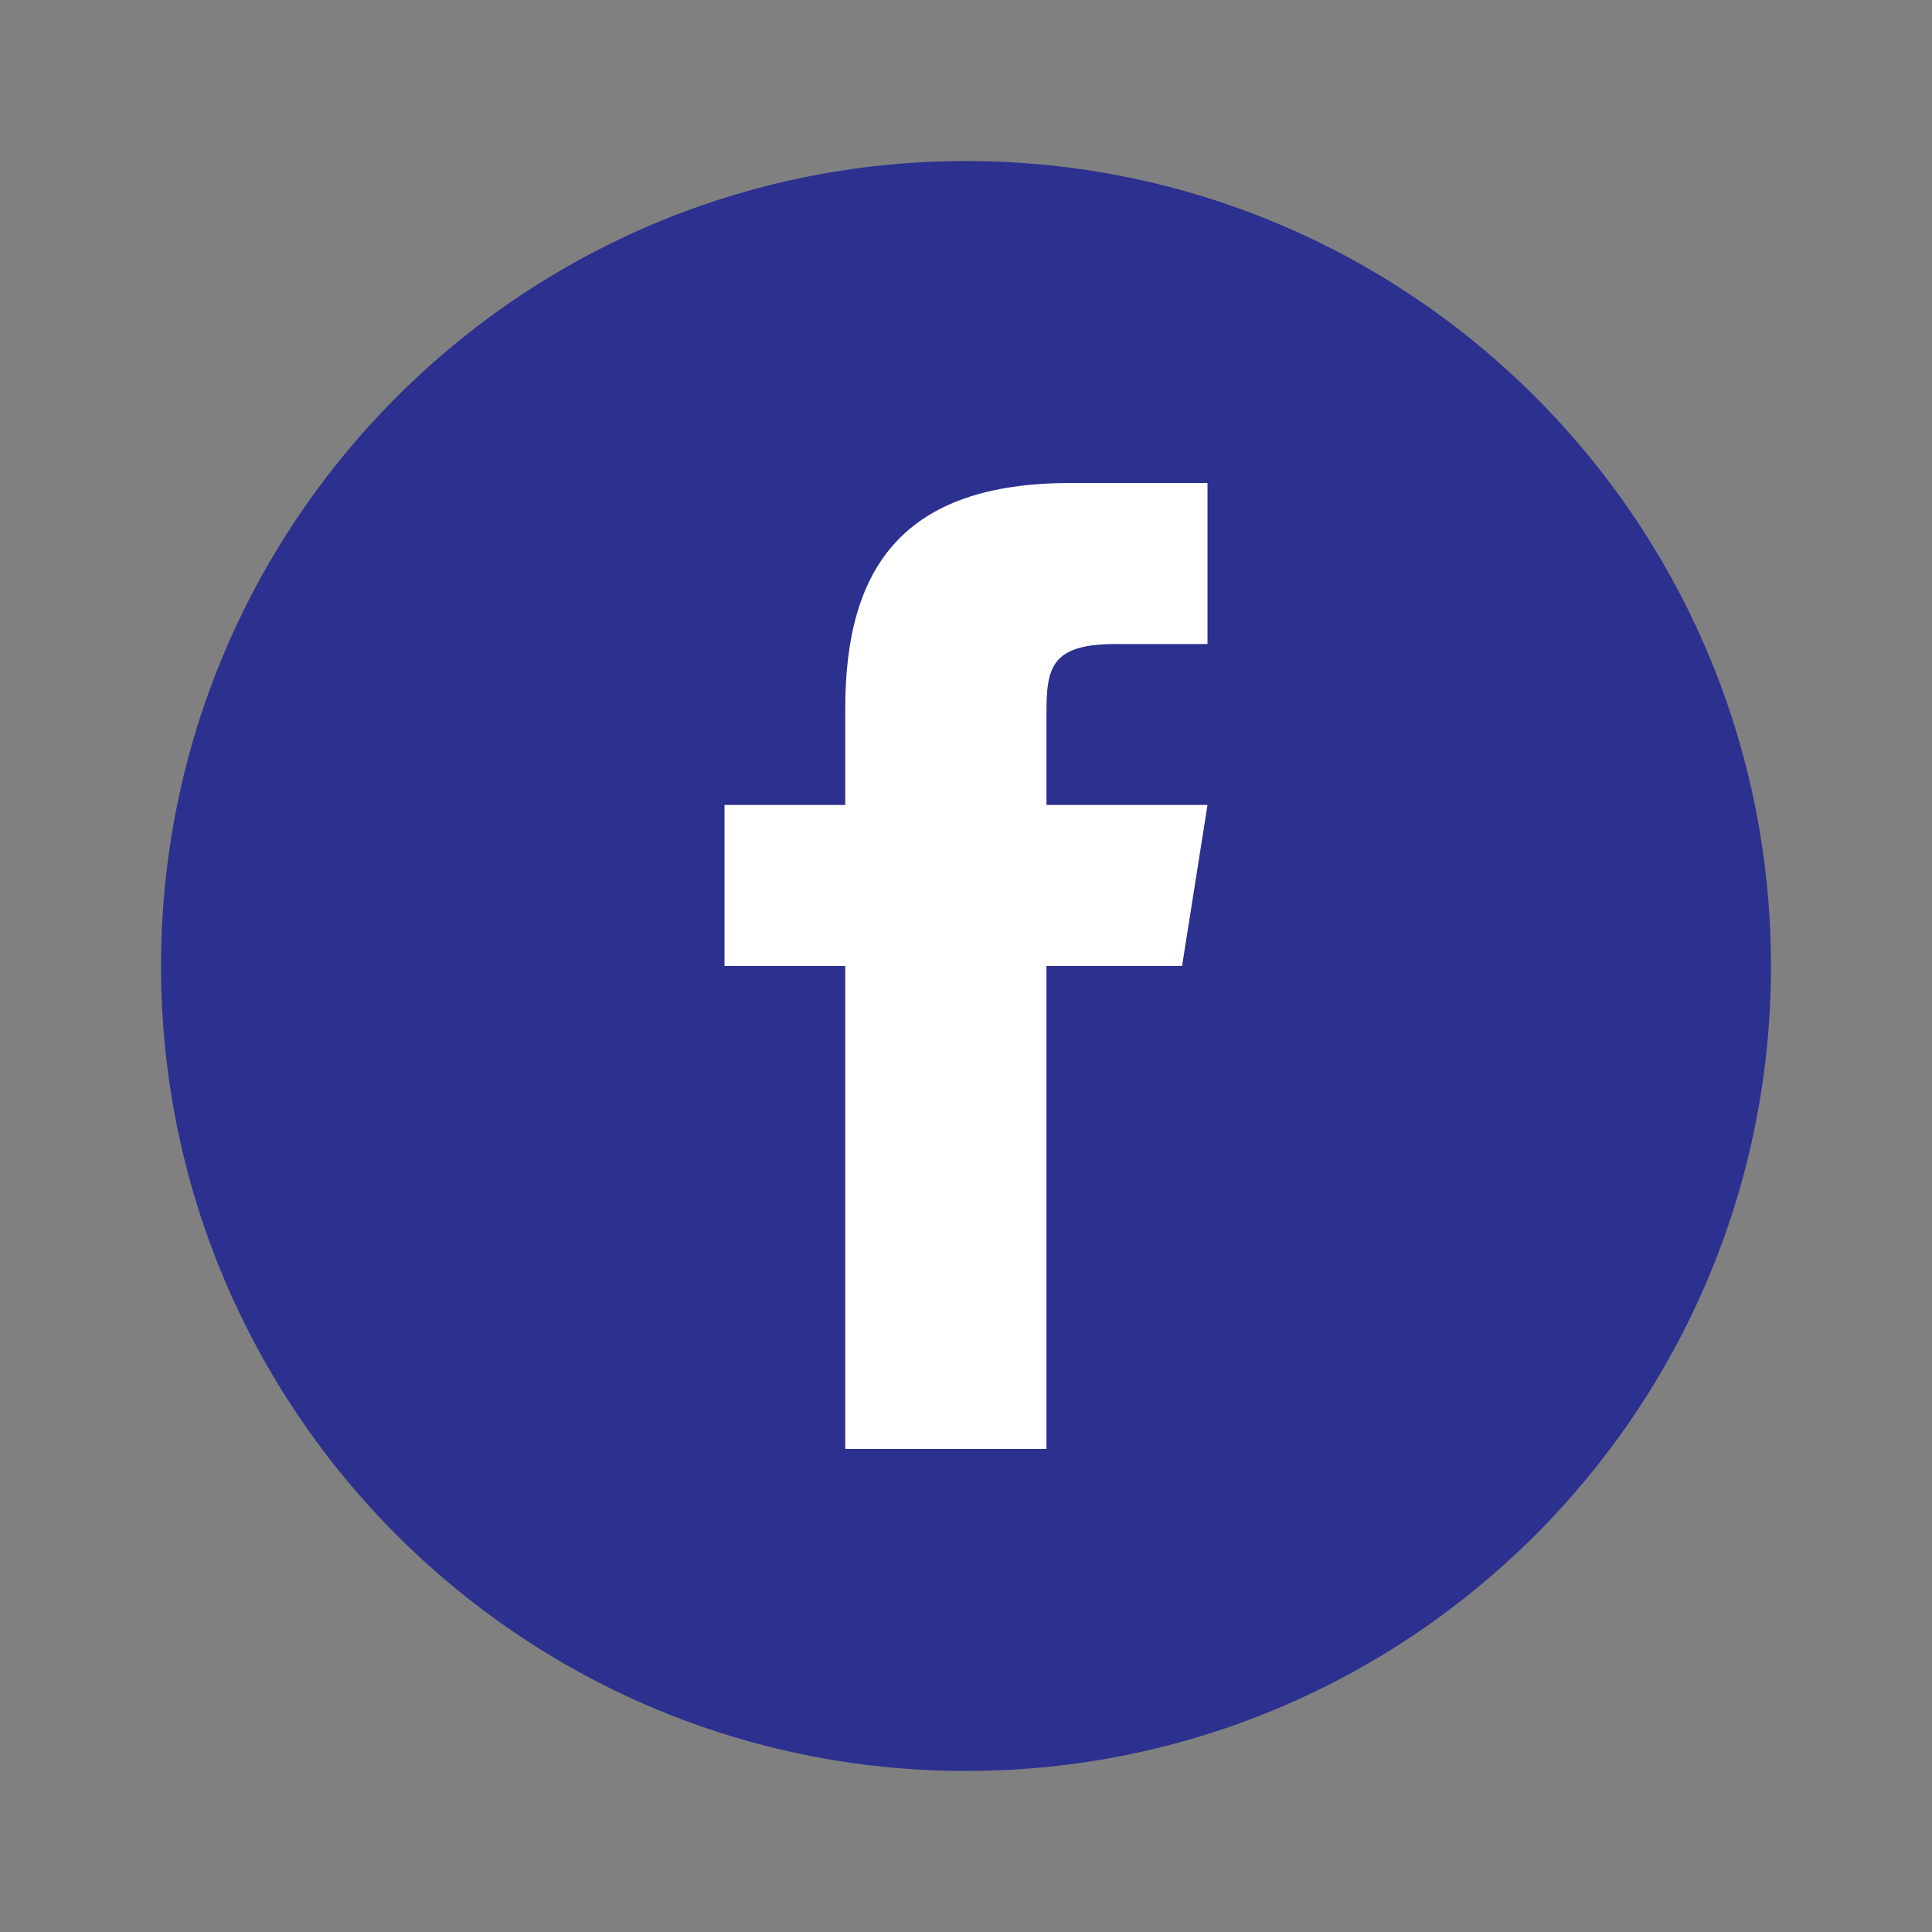 <?xml version="1.0" encoding="UTF-8"?>
<svg xmlns="http://www.w3.org/2000/svg" xmlns:xlink="http://www.w3.org/1999/xlink" viewBox="0 0 68 68" width="68px" height="68px">
<rect x="0" y="0" width="68" height="68" fill="#808080" stroke="none"/>
<g id="surface42668593">
<path style=" stroke:none;fill-rule:nonzero;fill:rgb(17.255%,18.824%,56.078%);fill-opacity:1;" d="M 34 5.668 C 18.352 5.668 5.668 18.352 5.668 34 C 5.668 49.648 18.352 62.332 34 62.332 C 49.648 62.332 62.332 49.648 62.332 34 C 62.332 18.352 49.648 5.668 34 5.668 Z M 34 5.668 "/>
<path style=" stroke:none;fill-rule:nonzero;fill:rgb(100%,100%,100%);fill-opacity:1;" d="M 41.605 34 L 36.832 34 L 36.832 51 L 29.75 51 L 29.75 34 L 25.5 34 L 25.5 28.332 L 29.75 28.332 L 29.75 24.918 C 29.754 19.949 31.816 17 37.672 17 L 42.5 17 L 42.5 22.668 L 39.262 22.668 C 36.98 22.668 36.832 23.516 36.832 25.109 L 36.832 28.332 L 42.5 28.332 Z M 41.605 34 "/>
</g>
</svg>
